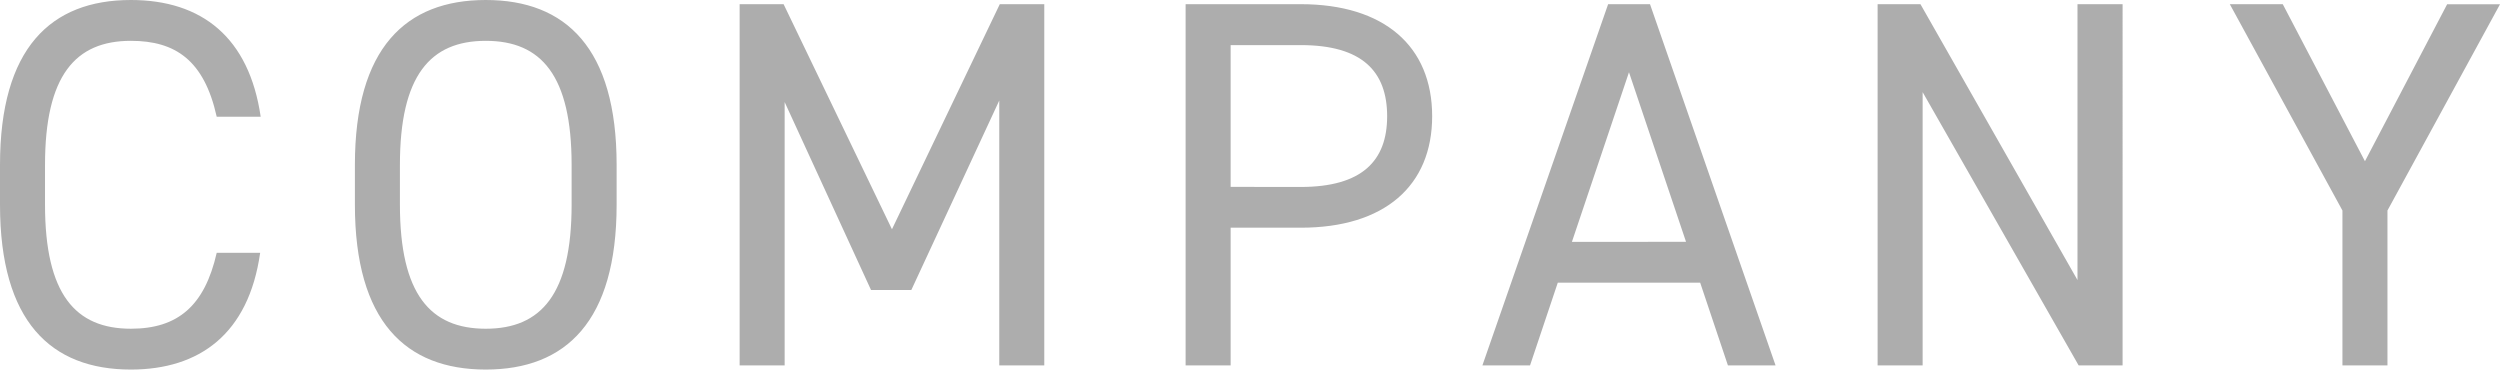 <svg xmlns="http://www.w3.org/2000/svg" width="114.624" height="16.944" viewBox="0 0 114.624 16.944"><path d="M-45-11.4c-.528-3.624-2.688-5.352-5.952-5.352-3.672,0-6,2.208-6,7.56v1.824c0,5.352,2.328,7.56,6,7.56,3.144,0,5.4-1.632,5.928-5.352h-1.992c-.552,2.424-1.776,3.48-3.936,3.48-2.544,0-3.936-1.584-3.936-5.688V-9.192c0-4.1,1.392-5.688,3.936-5.688,2.04,0,3.36.888,3.936,3.48Zm16.32,4.032V-9.192c0-5.352-2.328-7.56-6-7.56s-6,2.208-6,7.56v1.824c0,5.352,2.328,7.56,6,7.56S-28.68-2.016-28.68-7.368Zm-9.936-1.824c0-4.1,1.392-5.688,3.936-5.688s3.936,1.584,3.936,5.688v1.824c0,4.1-1.392,5.688-3.936,5.688s-3.936-1.584-3.936-5.688Zm17.592-7.368H-23.04V0h2.064V-12.072l3.96,8.616h1.848l4.032-8.688V0h2.064V-16.56h-2.04L-16.056-6.24ZM2.688-6.312c3.84,0,6.024-1.92,6.024-5.112,0-3.216-2.208-5.136-6.024-5.136h-5.28V0H-.528V-6.312ZM-.528-8.184v-6.5H2.688c2.808,0,3.96,1.2,3.96,3.264,0,2.04-1.152,3.24-3.96,3.24ZM13.2,0l1.272-3.792H21L22.272,0h2.184L18.7-16.56h-1.92L11.016,0Zm4.536-13.44,2.616,7.776H15.12ZM38.3-16.56V-3.912L31.1-16.56H29.136V0H31.2V-12.528L38.352,0h2.016V-16.56Zm6.984,0L50.448-7.1V0h2.064V-7.1l5.16-9.456H55.248L51.48-9.36l-3.768-7.2Z" transform="translate(56.952 16.752)" fill="#adadad"/></svg>